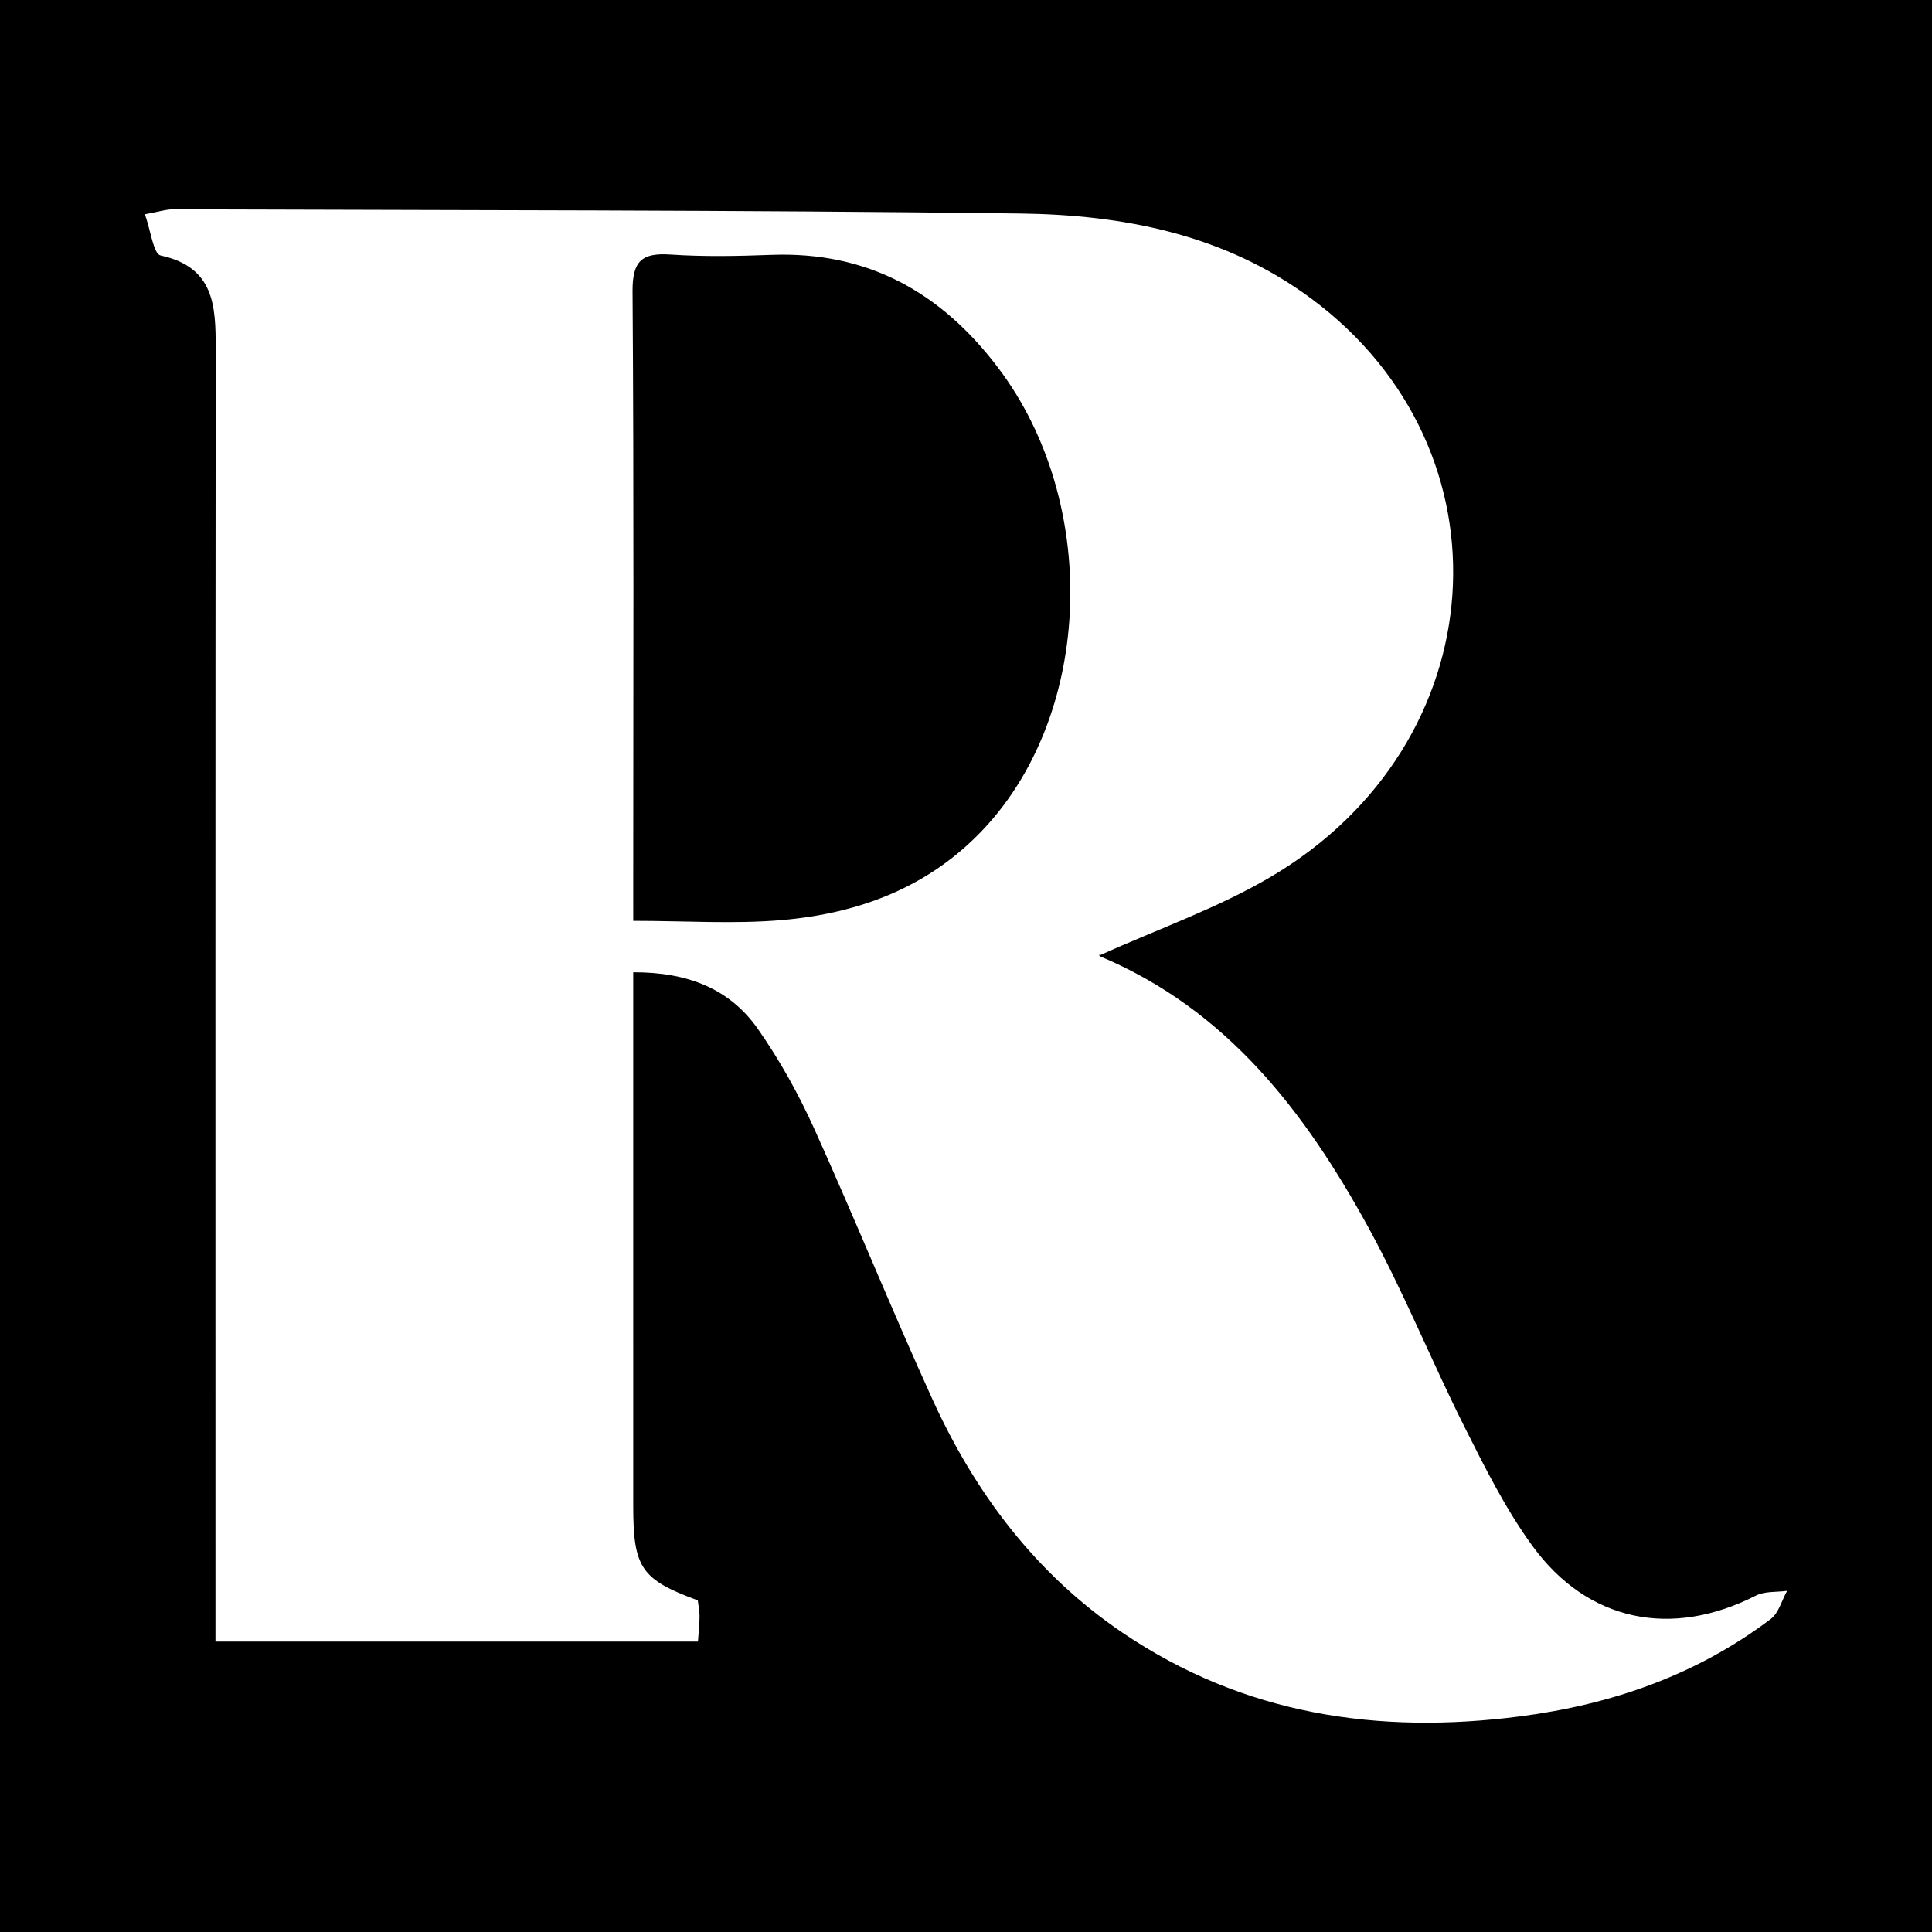 <?xml version="1.0" encoding="utf-8"?>
<!-- Generator: Adobe Illustrator 17.0.0, SVG Export Plug-In . SVG Version: 6.00 Build 0)  -->
<!DOCTYPE svg PUBLIC "-//W3C//DTD SVG 1.1//EN" "http://www.w3.org/Graphics/SVG/1.1/DTD/svg11.dtd">
<svg version="1.1" id="Layer_1" xmlns="http://www.w3.org/2000/svg" xmlns:xlink="http://www.w3.org/1999/xlink" x="0px" y="0px"
	 width="200px" height="200px" viewBox="0 0 200 200" enable-background="new 0 0 200 200" xml:space="preserve">
<rect width="200" height="200"/>
<g>
	<path fill="#FFFFFF" d="M65.551,100.649c0,1.833,0,3.32,0,4.807c0,16.806,0.001,33.613,0.001,50.419
		c0,6.429,0.809,7.633,6.68,9.792c0.062,0.503,0.187,1.065,0.186,1.627c-0.001,0.801-0.095,1.603-0.166,2.642
		c-16.577,0-33.069,0-49.947,0c0-1.579,0-3.049,0-4.52c0-43.117-0.017-86.234,0.023-129.351c0.004-4.411-0.137-8.405-5.695-9.616
		c-0.759-0.165-1.027-2.584-1.633-4.268c1.443-0.259,2.197-0.516,2.951-0.513c29.205,0.102,58.413,0.065,87.615,0.434
		c10.749,0.136,21.216,2.156,30.189,8.816c21.164,15.707,19.152,46.068-4.18,59.84c-5.527,3.262-11.711,5.413-17.74,8.141
		c-0.044-0.313-0.077,0.05,0.025,0.093c13.151,5.509,21.248,16.111,27.793,28.071c3.662,6.692,6.523,13.818,9.95,20.646
		c2.124,4.231,4.271,8.533,7.044,12.338c5.734,7.867,14.42,9.561,23.12,5.129c0.923-0.47,2.149-0.343,3.234-0.493
		c-0.553,0.988-0.869,2.29-1.696,2.916c-7.669,5.798-16.449,8.847-25.909,10.075c-14.724,1.912-28.636-0.157-41.167-8.64
		c-8.991-6.086-15.284-14.459-19.724-24.221c-4.219-9.275-8.035-18.731-12.237-28.014c-1.614-3.566-3.552-7.047-5.791-10.254
		C75.571,102.383,71.252,100.631,65.551,100.649z M65.553,95.326c5.439,0,10.435,0.345,15.365-0.078
		c8.044-0.69,15.333-3.422,21.009-9.537c11.27-12.141,11.87-33.78,1.416-47.615C97.419,30.255,89.83,26.011,79.84,26.384
		c-3.471,0.129-6.963,0.201-10.423-0.033c-2.986-0.202-3.957,0.67-3.935,3.824c0.146,20.505,0.072,41.013,0.07,61.519
		C65.553,92.719,65.553,93.744,65.553,95.326z"/>
</g>
</svg>
